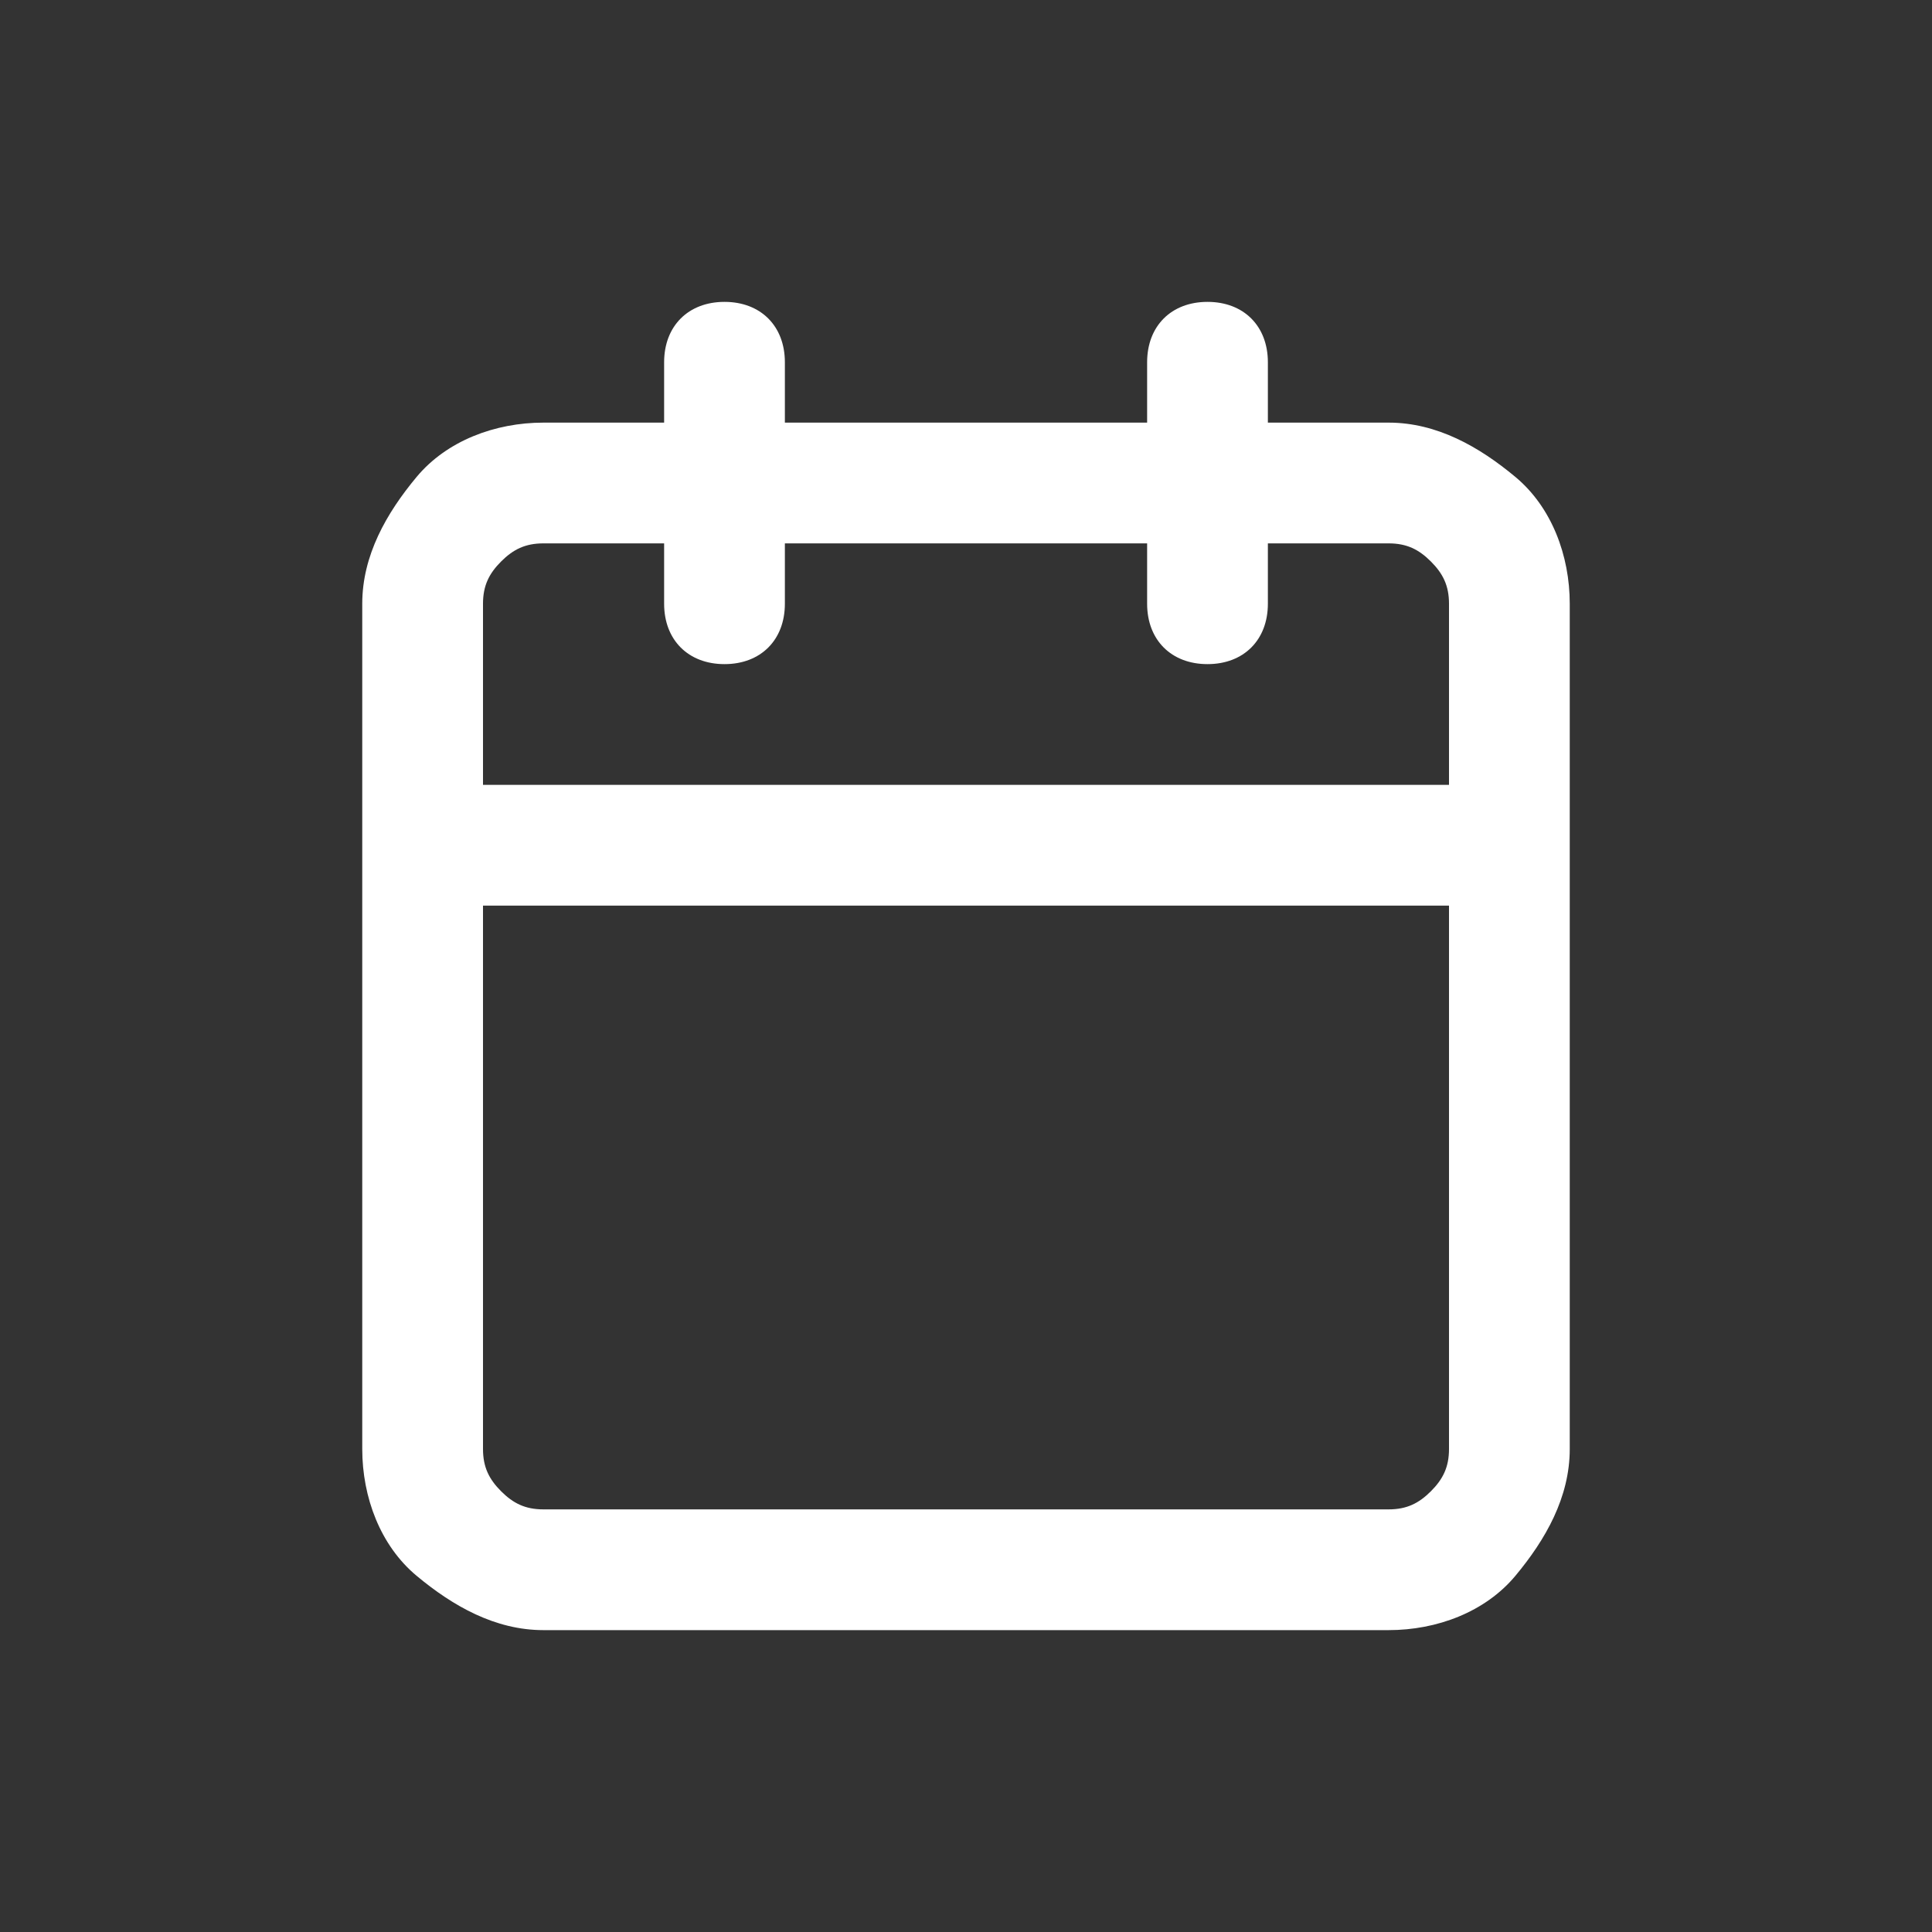 <?xml version="1.0" encoding="utf-8"?>
<!-- Generator: Adobe Illustrator 25.2.1, SVG Export Plug-In . SVG Version: 6.00 Build 0)  -->
<svg version="1.1" id="レイヤー_1" xmlns="http://www.w3.org/2000/svg" xmlns:xlink="http://www.w3.org/1999/xlink" x="0px"
	 y="0px" viewBox="0 0 32 32" style="enable-background:new 0 0 32 32;" xml:space="preserve">
<rect x="0" y="0" width="32" height="32" fill="#333333" stroke="none"/>
<style type="text/css">
	.st0{clip-path:url(#SVGID_2_);fill:#FFFFFF;}
</style>
<g>
	<defs>
		<rect id="SVGID_1_" width="32" height="32"/>
	</defs>
	<clipPath id="SVGID_2_">
		<use xlink:href="#SVGID_1_"  style="overflow:visible;"/>
	</clipPath>
	<path class="st0" d="M11,6v1H9C8.2,7,7.4,7.3,6.9,7.9S6,9.2,6,10v14c0,0.8,0.3,1.6,0.9,2.1S8.2,27,9,27h14c0.8,0,1.6-0.3,2.1-0.9
		S26,24.8,26,24V10c0-0.8-0.3-1.6-0.9-2.1S23.8,7,23,7h-2V6c0-0.6-0.4-1-1-1s-1,0.4-1,1v1h-6V6c0-0.6-0.4-1-1-1S11,5.4,11,6z M24,13
		H8v-3c0-0.3,0.1-0.5,0.3-0.7S8.7,9,9,9h2v1c0,0.6,0.4,1,1,1s1-0.4,1-1V9h6v1c0,0.6,0.4,1,1,1s1-0.4,1-1V9h2c0.3,0,0.5,0.1,0.7,0.3
		S24,9.7,24,10V13z M8,15h16v9c0,0.3-0.1,0.5-0.3,0.7S23.3,25,23,25H9c-0.3,0-0.5-0.1-0.7-0.3S8,24.3,8,24V15z"/>
</g>
</svg>
